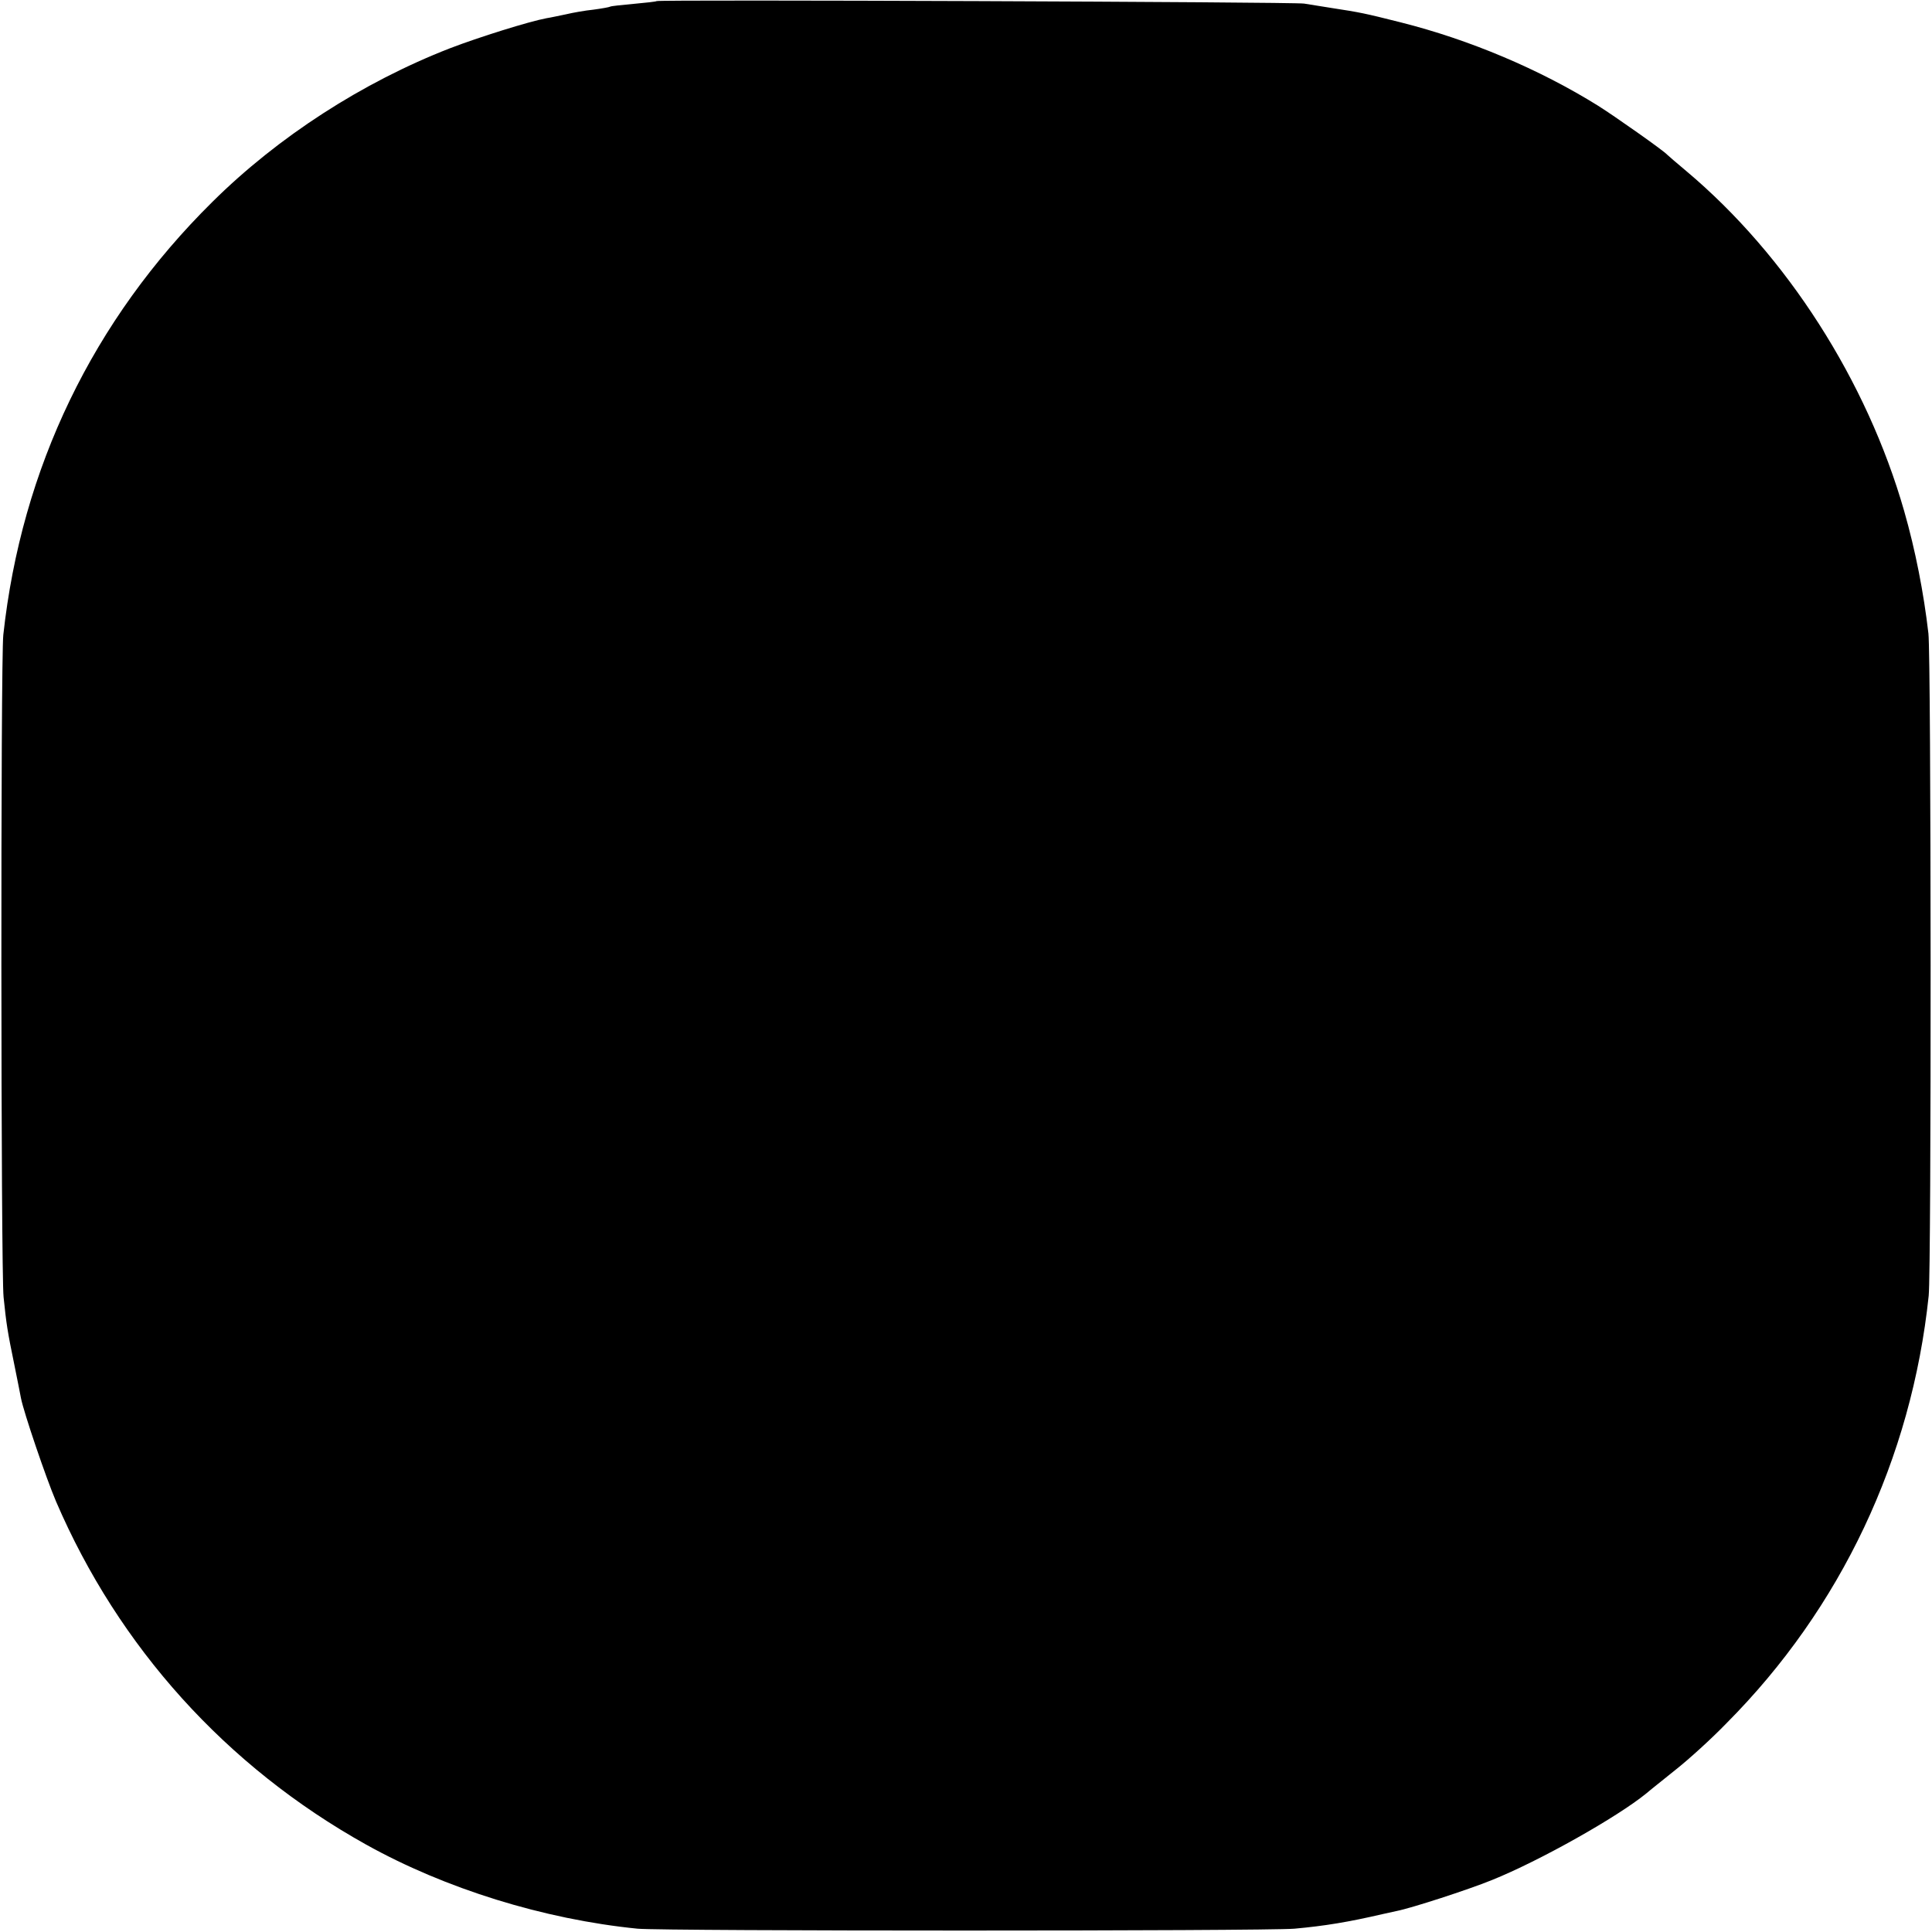 <?xml version="1.0" standalone="no"?>
<!DOCTYPE svg PUBLIC "-//W3C//DTD SVG 20010904//EN"
 "http://www.w3.org/TR/2001/REC-SVG-20010904/DTD/svg10.dtd">
<svg version="1.0" xmlns="http://www.w3.org/2000/svg"
 width="700pt" height="700pt" viewBox="0 0 700 700"
 preserveAspectRatio="xMidYMid meet">
<g transform="translate(0,700) scale(0.1,-0.1)"
fill="#000000" stroke="none">
<path d="M2379 6996 c-2 -2 -40 -6 -83 -10 -44 -4 -82 -8 -85 -10 -3 -2 -31
-7 -61 -11 -30 -3 -75 -11 -100 -17 -25 -5 -56 -12 -70 -14 -64 -12 -246 -69
-350 -109 -316 -123 -622 -320 -861 -557 -432 -427 -691 -964 -757 -1568 -10
-89 -9 -2306 1 -2400 10 -97 14 -124 39 -245 11 -55 22 -109 24 -121 10 -51
90 -287 127 -374 227 -528 616 -960 1123 -1243 287 -160 644 -271 984 -305 98
-9 2269 -9 2380 0 110 10 195 24 320 53 14 3 36 8 50 11 52 10 259 77 345 112
174 70 456 229 561 315 10 9 57 46 104 84 47 37 131 113 186 170 414 416 670
958 732 1548 10 95 9 2312 -1 2400 -17 147 -47 301 -88 444 -135 471 -425 925
-789 1231 -36 30 -67 57 -70 60 -12 14 -191 140 -250 177 -212 132 -465 239
-715 302 -131 33 -146 36 -250 52 -38 6 -83 13 -100 16 -34 6 -2339 15 -2346
9z"/>
</g>
</svg>
